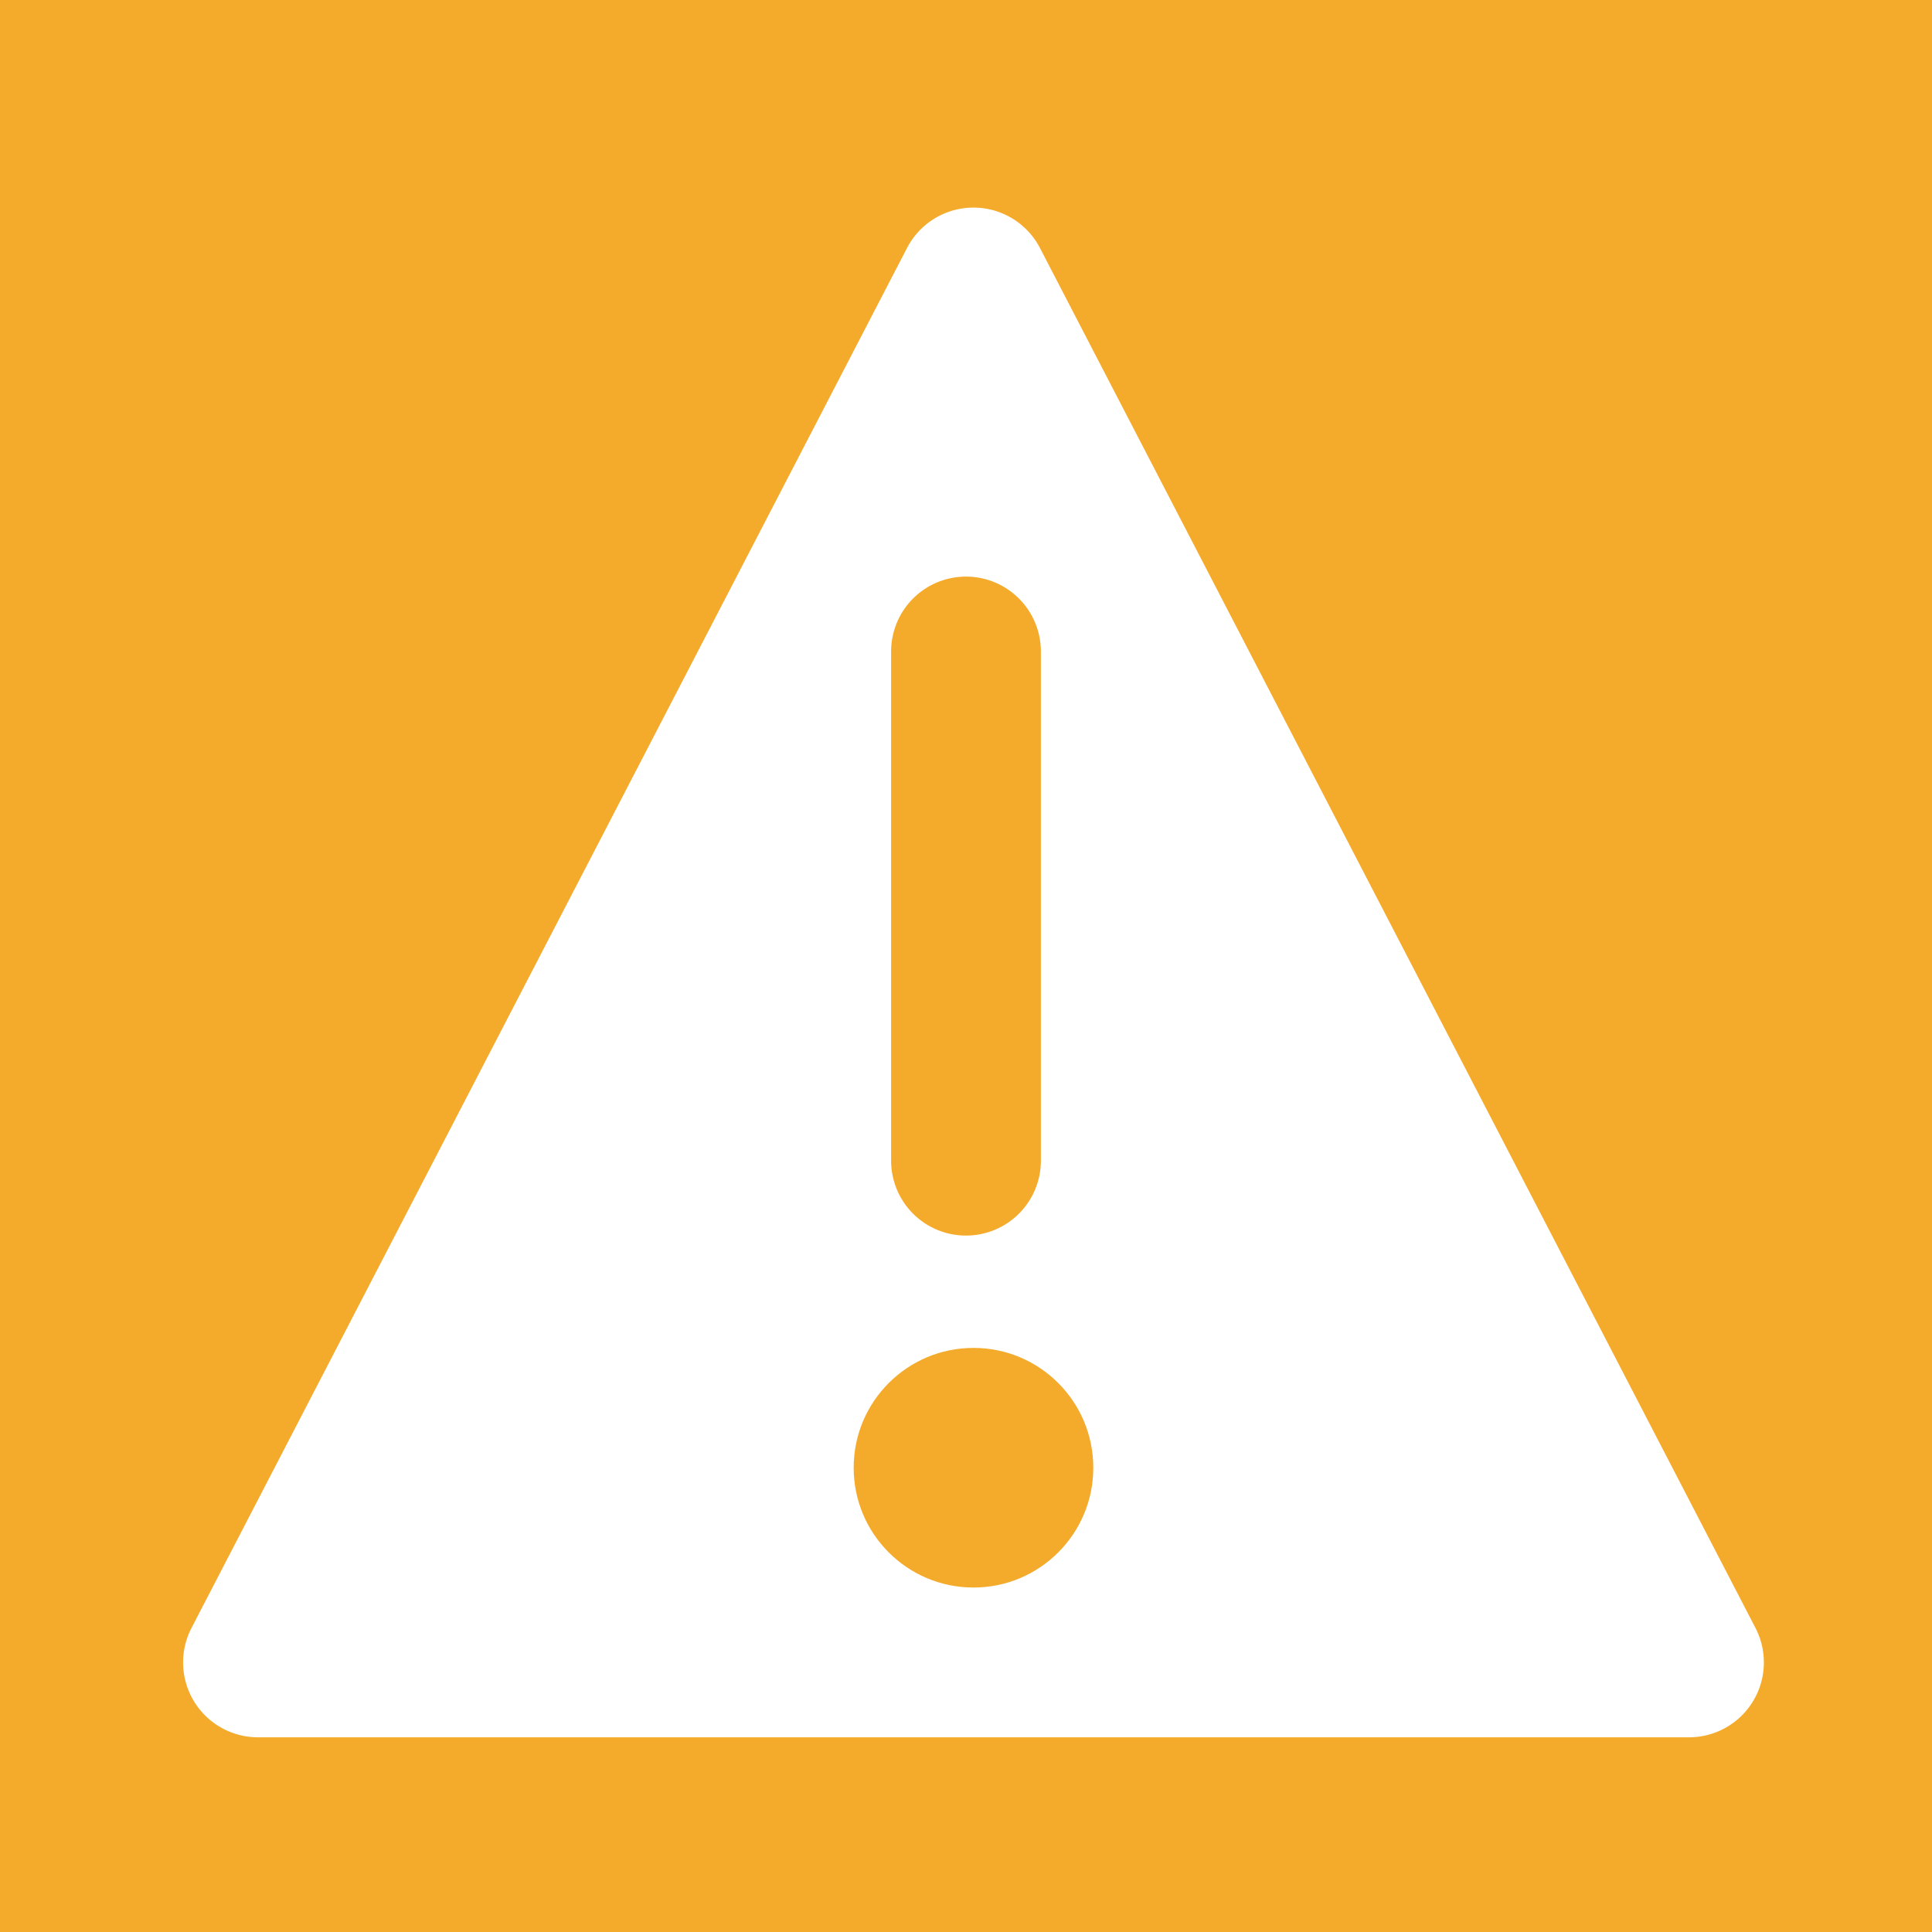 <svg xmlns="http://www.w3.org/2000/svg" width="129" height="129" viewBox="0 0 129 129">
  <g id="Gruppe_249" data-name="Gruppe 249" transform="translate(-1351 -655)">
    <g id="Gruppe_215" data-name="Gruppe 215" transform="translate(-1363 187)">
      <rect id="Rechteck_35" data-name="Rechteck 35" width="129" height="129" transform="translate(2714 468)" fill="#f4ab2b"/>
      <path id="Pfad_80" data-name="Pfad 80" d="M51.561,8.56a5,5,0,0,1,8.878,0L108.214,100.7a5,5,0,0,1-4.439,7.3H8.225a5,5,0,0,1-4.439-7.3Z" transform="translate(2723 476)" fill="#fff"/>
      <path id="Linie_5" data-name="Linie 5" d="M0,39a5,5,0,0,1-5-5V0A5,5,0,0,1,0-5,5,5,0,0,1,5,0V34A5,5,0,0,1,0,39Z" transform="translate(2778.5 511.5)" fill="#f4ab2b"/>
      <circle id="Ellipse_6" data-name="Ellipse 6" cx="8" cy="8" r="8" transform="translate(2771 558)" fill="#f4ab2b"/>
    </g>
  </g>
</svg>
